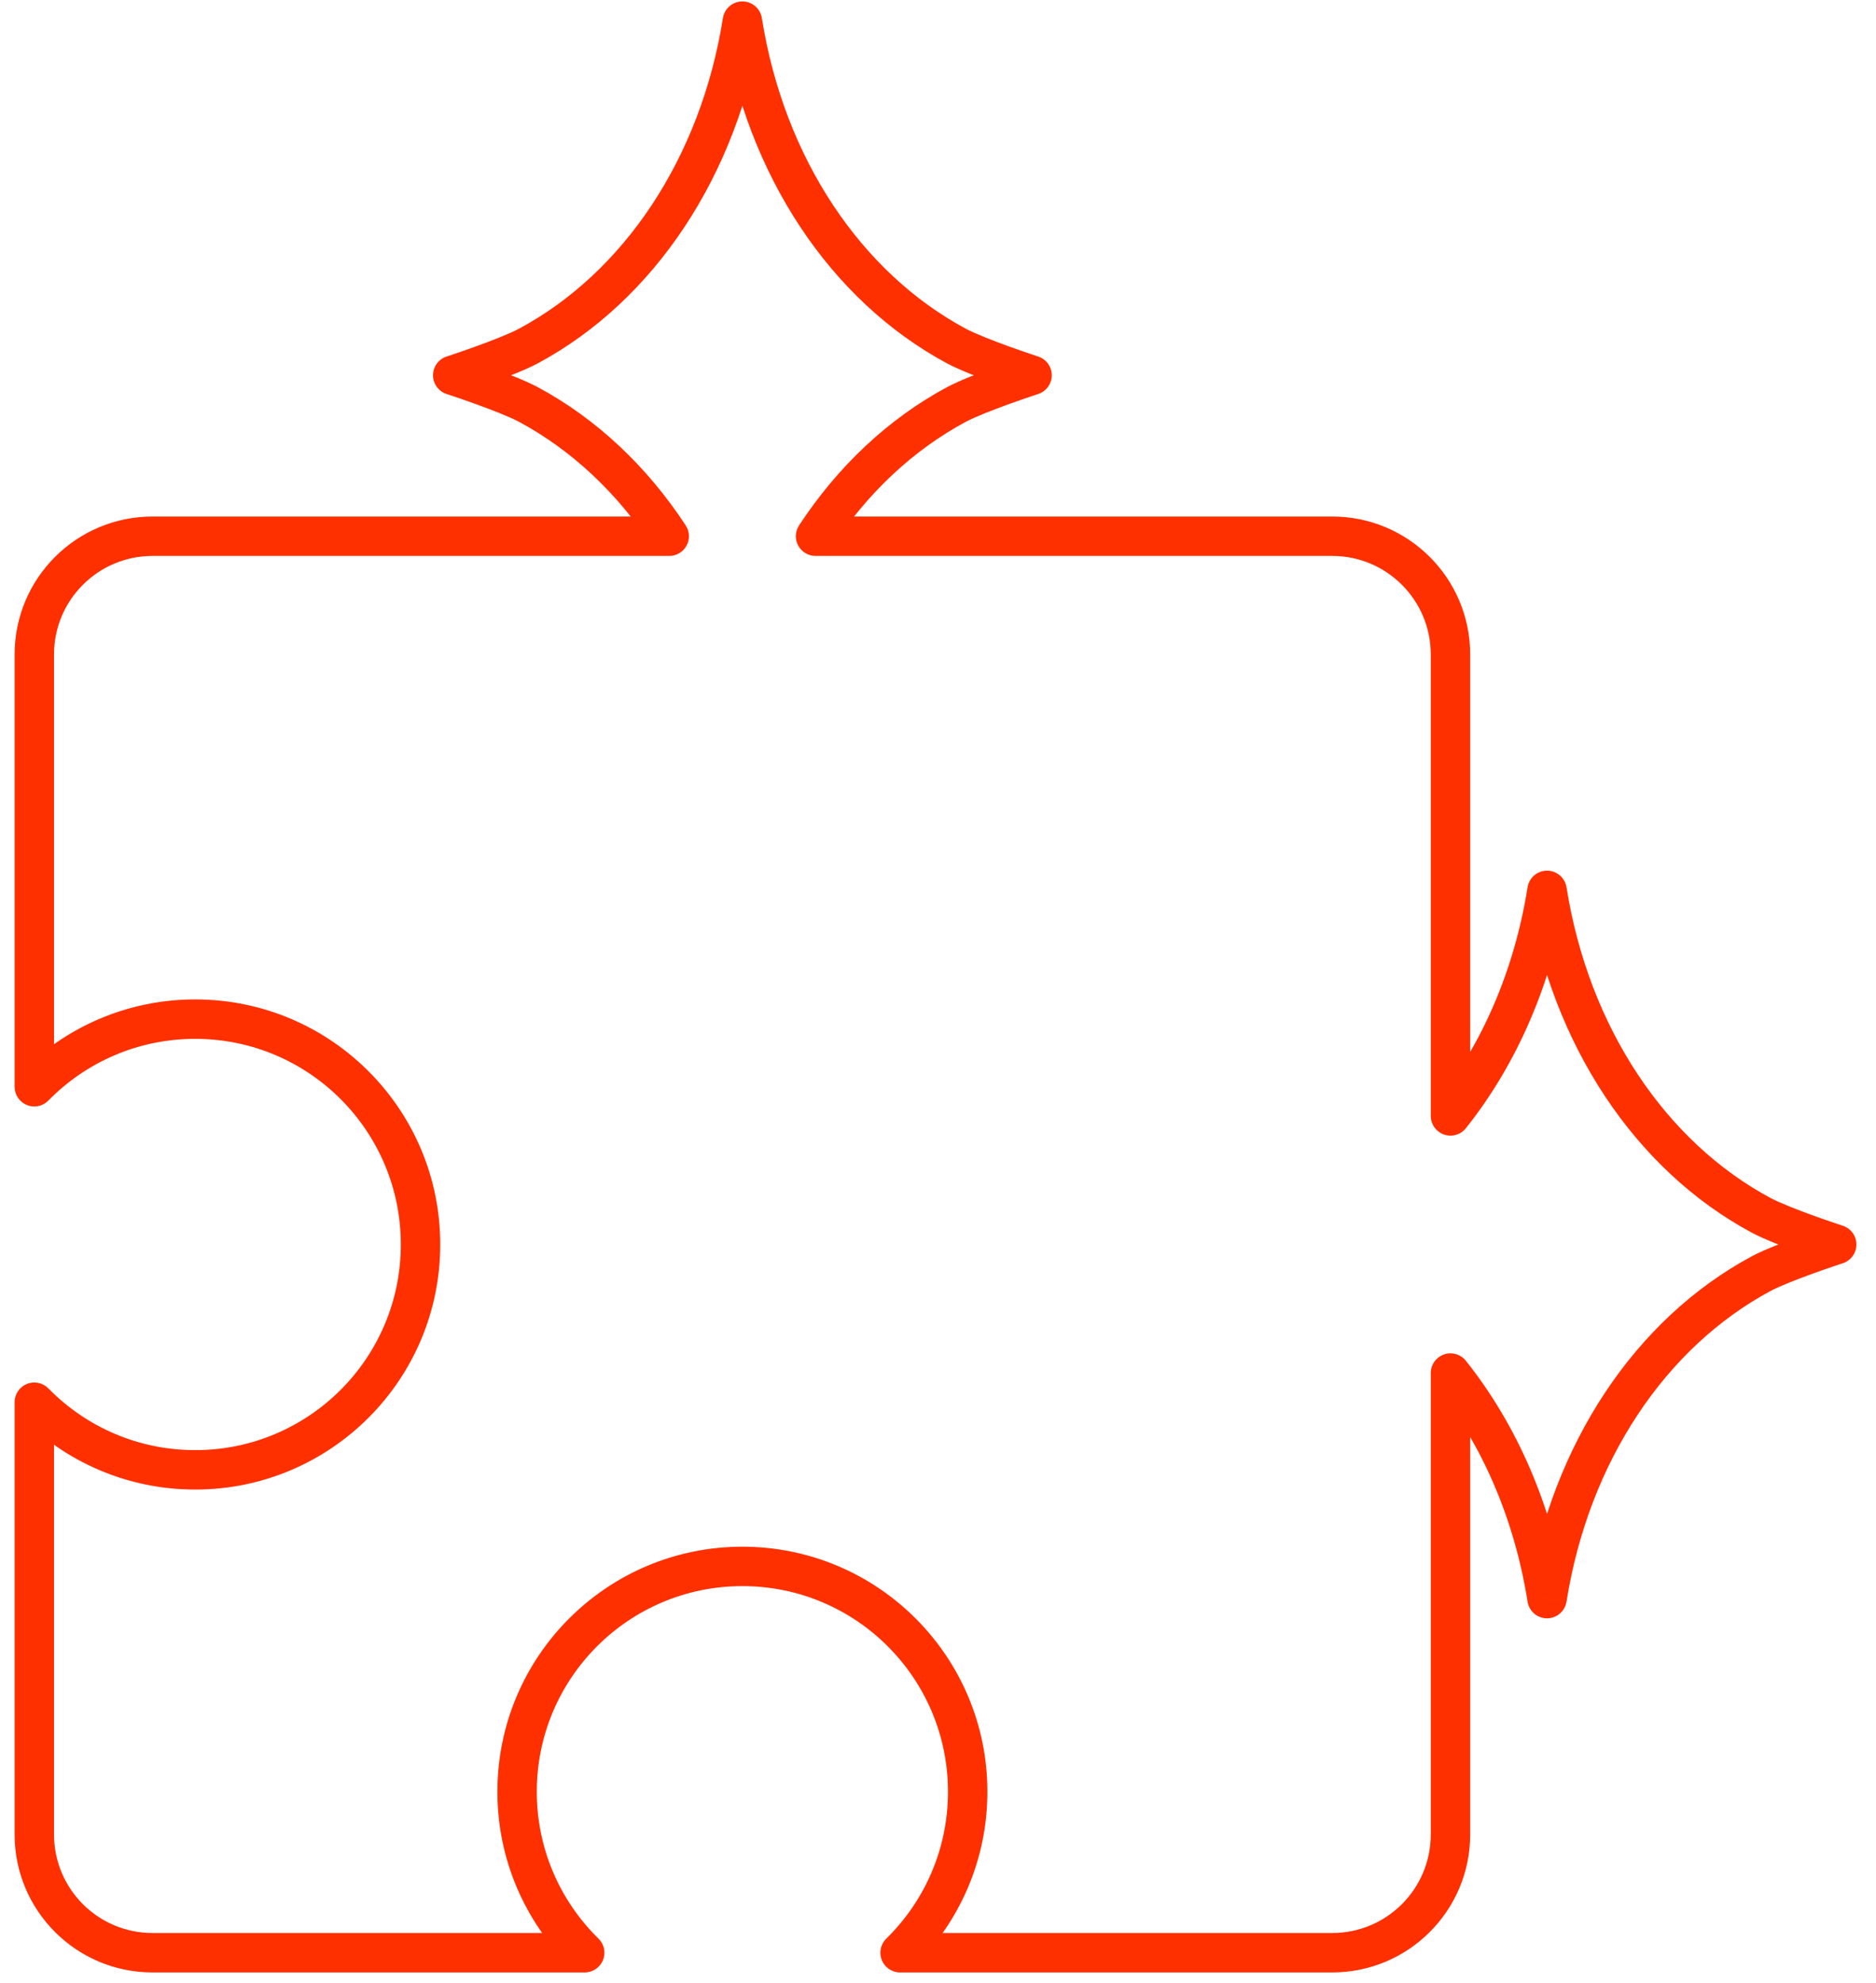 <svg width="88" height="93" viewBox="0 0 88 93" fill="none" xmlns="http://www.w3.org/2000/svg">
<path d="M34.824 0.991L35.737 0.846C35.666 0.398 35.279 0.067 34.824 0.067C34.37 0.067 33.983 0.398 33.911 0.846L34.824 0.991ZM44.873 16.233L44.436 17.048L44.439 17.049L44.873 16.233ZM24.776 16.233L25.21 17.049L25.213 17.048L24.776 16.233ZM21.236 17.599L20.95 16.72C20.569 16.844 20.312 17.199 20.312 17.599C20.312 17.999 20.569 18.354 20.95 18.478L21.236 17.599ZM24.776 18.965L25.213 18.15L25.21 18.149L24.776 18.965ZM31.393 25.148V26.072C31.733 26.072 32.045 25.886 32.207 25.587C32.368 25.288 32.353 24.925 32.166 24.641L31.393 25.148ZM1.609 50.968H0.685C0.685 51.343 0.912 51.681 1.26 51.823C1.608 51.965 2.007 51.883 2.269 51.614L1.609 50.968ZM1.609 65.76L2.269 65.113C2.007 64.845 1.608 64.763 1.26 64.904C0.912 65.046 0.685 65.385 0.685 65.76H1.609ZM27.428 91.578V92.503C27.804 92.503 28.142 92.275 28.284 91.928C28.426 91.58 28.343 91.181 28.075 90.918L27.428 91.578ZM42.221 91.578L41.574 90.918C41.306 91.181 41.223 91.58 41.365 91.928C41.507 92.275 41.845 92.503 42.221 92.503V91.578ZM68.04 64.394L68.763 63.818C68.518 63.511 68.105 63.392 67.734 63.522C67.364 63.651 67.115 64.001 67.115 64.394H68.04ZM72.569 74.972L71.656 75.117C71.727 75.565 72.114 75.896 72.569 75.896C73.023 75.896 73.41 75.565 73.482 75.117L72.569 74.972ZM82.617 59.73L82.183 58.913L82.18 58.915L82.617 59.73ZM86.157 58.364L86.444 59.243C86.824 59.119 87.081 58.764 87.081 58.364C87.081 57.964 86.824 57.609 86.444 57.485L86.157 58.364ZM82.617 56.998L82.18 57.813L82.183 57.814L82.617 56.998ZM72.569 41.756L73.482 41.611C73.41 41.163 73.023 40.832 72.569 40.832C72.114 40.832 71.727 41.163 71.656 41.611L72.569 41.756ZM68.04 52.334H67.115C67.115 52.727 67.364 53.077 67.734 53.206C68.105 53.336 68.518 53.217 68.763 52.91L68.04 52.334ZM38.255 25.148L37.482 24.641C37.296 24.925 37.281 25.288 37.442 25.587C37.604 25.886 37.916 26.072 38.255 26.072V25.148ZM44.873 18.965L44.439 18.149L44.436 18.15L44.873 18.965ZM48.412 17.599L48.699 18.478C49.079 18.354 49.337 17.999 49.337 17.599C49.337 17.199 49.079 16.844 48.699 16.72L48.412 17.599ZM33.911 1.136C35.034 8.204 38.947 14.104 44.436 17.048L45.309 15.419C40.408 12.79 36.784 7.437 35.737 0.846L33.911 1.136ZM25.213 17.048C30.702 14.104 34.615 8.204 35.737 1.136L33.911 0.846C32.865 7.437 29.241 12.79 24.339 15.419L25.213 17.048ZM21.236 17.599C21.523 18.478 21.523 18.478 21.523 18.478C21.523 18.478 21.523 18.478 21.523 18.478C21.523 18.478 21.524 18.478 21.524 18.478C21.524 18.477 21.525 18.477 21.525 18.477C21.527 18.477 21.529 18.476 21.531 18.475C21.537 18.473 21.544 18.471 21.554 18.468C21.573 18.461 21.601 18.452 21.638 18.44C21.71 18.416 21.814 18.381 21.942 18.338C22.198 18.251 22.549 18.13 22.935 17.99C23.685 17.72 24.63 17.358 25.21 17.049L24.342 15.417C23.895 15.655 23.07 15.976 22.307 16.252C21.936 16.386 21.596 16.503 21.348 16.587C21.224 16.629 21.124 16.663 21.055 16.686C21.02 16.697 20.994 16.706 20.976 16.712C20.967 16.715 20.96 16.717 20.956 16.718C20.954 16.719 20.952 16.72 20.951 16.72C20.951 16.72 20.95 16.72 20.95 16.72C20.95 16.72 20.95 16.72 20.95 16.72C20.95 16.72 20.95 16.72 20.95 16.72C20.95 16.72 20.95 16.72 21.236 17.599ZM25.21 18.149C24.63 17.84 23.685 17.478 22.935 17.208C22.549 17.069 22.198 16.947 21.942 16.86C21.814 16.817 21.71 16.782 21.638 16.758C21.601 16.746 21.573 16.737 21.554 16.73C21.544 16.727 21.537 16.725 21.531 16.723C21.529 16.722 21.527 16.721 21.525 16.721C21.525 16.721 21.524 16.721 21.524 16.721C21.524 16.72 21.523 16.72 21.523 16.72C21.523 16.72 21.523 16.72 21.523 16.72C21.523 16.72 21.523 16.72 21.236 17.599C20.95 18.478 20.95 18.478 20.95 18.478C20.95 18.478 20.95 18.478 20.95 18.478C20.95 18.478 20.95 18.478 20.95 18.478C20.95 18.478 20.951 18.478 20.951 18.478C20.952 18.479 20.954 18.479 20.956 18.48C20.96 18.481 20.967 18.483 20.976 18.486C20.994 18.492 21.02 18.501 21.055 18.513C21.124 18.535 21.224 18.569 21.348 18.611C21.596 18.695 21.936 18.812 22.307 18.947C23.07 19.222 23.895 19.543 24.342 19.781L25.21 18.149ZM32.166 24.641C30.356 21.88 27.985 19.637 25.213 18.15L24.339 19.779C26.814 21.107 28.963 23.127 30.62 25.655L32.166 24.641ZM7.155 26.072H31.393V24.224H7.155V26.072ZM2.534 30.694C2.534 28.142 4.603 26.072 7.155 26.072V24.224C3.582 24.224 0.685 27.121 0.685 30.694H2.534ZM2.534 50.968V30.694H0.685V50.968H2.534ZM9.158 46.871C5.942 46.871 3.034 48.193 0.949 50.321L2.269 51.614C4.021 49.827 6.459 48.72 9.158 48.72V46.871ZM20.651 58.364C20.651 52.017 15.505 46.871 9.158 46.871V48.72C14.484 48.72 18.802 53.038 18.802 58.364H20.651ZM9.158 69.857C15.505 69.857 20.651 64.711 20.651 58.364H18.802C18.802 63.69 14.484 68.008 9.158 68.008V69.857ZM0.949 66.407C3.034 68.535 5.942 69.857 9.158 69.857V68.008C6.459 68.008 4.021 66.901 2.269 65.113L0.949 66.407ZM2.534 86.032V65.76H0.685V86.032H2.534ZM7.155 90.654C4.603 90.654 2.534 88.585 2.534 86.032H0.685C0.685 89.606 3.582 92.503 7.155 92.503V90.654ZM27.428 90.654H7.155V92.503H27.428V90.654ZM28.075 90.918C26.288 89.167 25.18 86.728 25.18 84.029H23.332C23.332 87.245 24.654 90.154 26.781 92.239L28.075 90.918ZM25.18 84.029C25.18 78.703 29.498 74.385 34.824 74.385V72.537C28.477 72.537 23.332 77.682 23.332 84.029H25.18ZM34.824 74.385C40.151 74.385 44.468 78.703 44.468 84.029H46.317C46.317 77.682 41.172 72.537 34.824 72.537V74.385ZM44.468 84.029C44.468 86.728 43.361 89.167 41.574 90.918L42.868 92.239C44.995 90.154 46.317 87.245 46.317 84.029H44.468ZM62.493 90.654H42.221V92.503H62.493V90.654ZM67.115 86.032C67.115 88.585 65.046 90.654 62.493 90.654V92.503C66.067 92.503 68.964 89.606 68.964 86.032H67.115ZM67.115 64.394V86.032H68.964V64.394H67.115ZM73.482 74.826C72.812 70.612 71.153 66.82 68.763 63.818L67.317 64.97C69.496 67.706 71.033 71.196 71.656 75.117L73.482 74.826ZM82.18 58.915C76.691 61.859 72.779 67.759 71.656 74.826L73.482 75.117C74.529 68.526 78.152 63.173 83.054 60.544L82.18 58.915ZM86.157 58.364C85.87 57.485 85.87 57.485 85.87 57.485C85.87 57.485 85.87 57.485 85.87 57.485C85.87 57.485 85.87 57.485 85.87 57.485C85.869 57.486 85.869 57.486 85.868 57.486C85.867 57.486 85.865 57.487 85.862 57.488C85.857 57.49 85.849 57.492 85.84 57.495C85.82 57.502 85.792 57.511 85.756 57.523C85.683 57.547 85.579 57.582 85.451 57.625C85.196 57.712 84.844 57.833 84.459 57.972C83.709 58.243 82.764 58.605 82.183 58.913L83.051 60.546C83.498 60.308 84.323 59.987 85.086 59.711C85.457 59.577 85.798 59.46 86.045 59.376C86.169 59.334 86.269 59.3 86.338 59.278C86.373 59.266 86.399 59.257 86.417 59.251C86.426 59.248 86.433 59.246 86.437 59.245C86.44 59.244 86.441 59.243 86.442 59.243C86.443 59.243 86.443 59.243 86.443 59.243C86.444 59.243 86.444 59.243 86.444 59.243C86.444 59.243 86.444 59.243 86.444 59.243C86.444 59.243 86.444 59.243 86.157 58.364ZM82.183 57.814C82.764 58.123 83.709 58.485 84.459 58.755C84.844 58.895 85.196 59.016 85.451 59.103C85.579 59.146 85.683 59.181 85.756 59.205C85.792 59.217 85.82 59.226 85.84 59.233C85.849 59.236 85.857 59.238 85.862 59.24C85.865 59.241 85.867 59.242 85.868 59.242C85.869 59.242 85.869 59.242 85.87 59.242C85.87 59.242 85.87 59.243 85.87 59.243C85.87 59.243 85.87 59.243 85.87 59.243C85.87 59.243 85.87 59.243 86.157 58.364C86.444 57.485 86.444 57.485 86.444 57.485C86.444 57.485 86.444 57.485 86.444 57.485C86.444 57.485 86.444 57.485 86.443 57.485C86.443 57.485 86.443 57.485 86.442 57.485C86.441 57.484 86.44 57.484 86.437 57.483C86.433 57.482 86.426 57.48 86.417 57.477C86.399 57.471 86.373 57.462 86.338 57.45C86.269 57.428 86.169 57.394 86.045 57.352C85.798 57.268 85.457 57.151 85.086 57.017C84.323 56.741 83.498 56.42 83.051 56.182L82.183 57.814ZM71.656 41.901C72.779 48.969 76.691 54.869 82.18 57.813L83.054 56.184C78.152 53.555 74.529 48.202 73.482 41.611L71.656 41.901ZM68.763 52.91C71.153 49.908 72.812 46.116 73.482 41.901L71.656 41.611C71.033 45.532 69.496 49.022 67.317 51.758L68.763 52.91ZM67.115 30.694V52.334H68.964V30.694H67.115ZM62.493 26.072C65.046 26.072 67.115 28.142 67.115 30.694H68.964C68.964 27.121 66.067 24.224 62.493 24.224V26.072ZM38.255 26.072H62.493V24.224H38.255V26.072ZM44.436 18.15C41.664 19.637 39.293 21.88 37.482 24.641L39.029 25.655C40.686 23.127 42.834 21.107 45.309 19.779L44.436 18.15ZM48.412 17.599C48.126 16.72 48.126 16.72 48.126 16.72C48.126 16.72 48.126 16.72 48.126 16.72C48.125 16.72 48.125 16.72 48.125 16.721C48.125 16.721 48.124 16.721 48.123 16.721C48.122 16.721 48.12 16.722 48.117 16.723C48.112 16.725 48.105 16.727 48.095 16.73C48.076 16.737 48.047 16.746 48.011 16.758C47.939 16.782 47.835 16.817 47.707 16.86C47.451 16.947 47.099 17.069 46.714 17.208C45.964 17.478 45.019 17.84 44.439 18.149L45.307 19.781C45.754 19.543 46.579 19.222 47.342 18.947C47.713 18.812 48.053 18.695 48.301 18.611C48.425 18.569 48.525 18.535 48.594 18.513C48.628 18.501 48.655 18.492 48.673 18.486C48.682 18.483 48.688 18.481 48.693 18.48C48.695 18.479 48.697 18.479 48.698 18.478C48.698 18.478 48.699 18.478 48.699 18.478C48.699 18.478 48.699 18.478 48.699 18.478C48.699 18.478 48.699 18.478 48.699 18.478C48.699 18.478 48.699 18.478 48.412 17.599ZM44.439 17.049C45.019 17.358 45.964 17.72 46.714 17.99C47.099 18.13 47.451 18.251 47.707 18.338C47.835 18.381 47.939 18.416 48.011 18.44C48.047 18.452 48.076 18.461 48.095 18.468C48.105 18.471 48.112 18.473 48.117 18.475C48.12 18.476 48.122 18.477 48.123 18.477C48.124 18.477 48.125 18.477 48.125 18.478C48.125 18.478 48.125 18.478 48.126 18.478C48.126 18.478 48.126 18.478 48.126 18.478C48.126 18.478 48.126 18.478 48.412 17.599C48.699 16.72 48.699 16.72 48.699 16.72C48.699 16.72 48.699 16.72 48.699 16.72C48.699 16.72 48.699 16.72 48.699 16.72C48.699 16.72 48.698 16.72 48.698 16.72C48.697 16.72 48.695 16.719 48.693 16.718C48.688 16.717 48.682 16.715 48.673 16.712C48.655 16.706 48.628 16.697 48.594 16.686C48.525 16.663 48.425 16.629 48.301 16.587C48.053 16.503 47.713 16.386 47.342 16.252C46.579 15.976 45.754 15.655 45.307 15.417L44.439 17.049Z" fill="#FF3000"/>
</svg>
